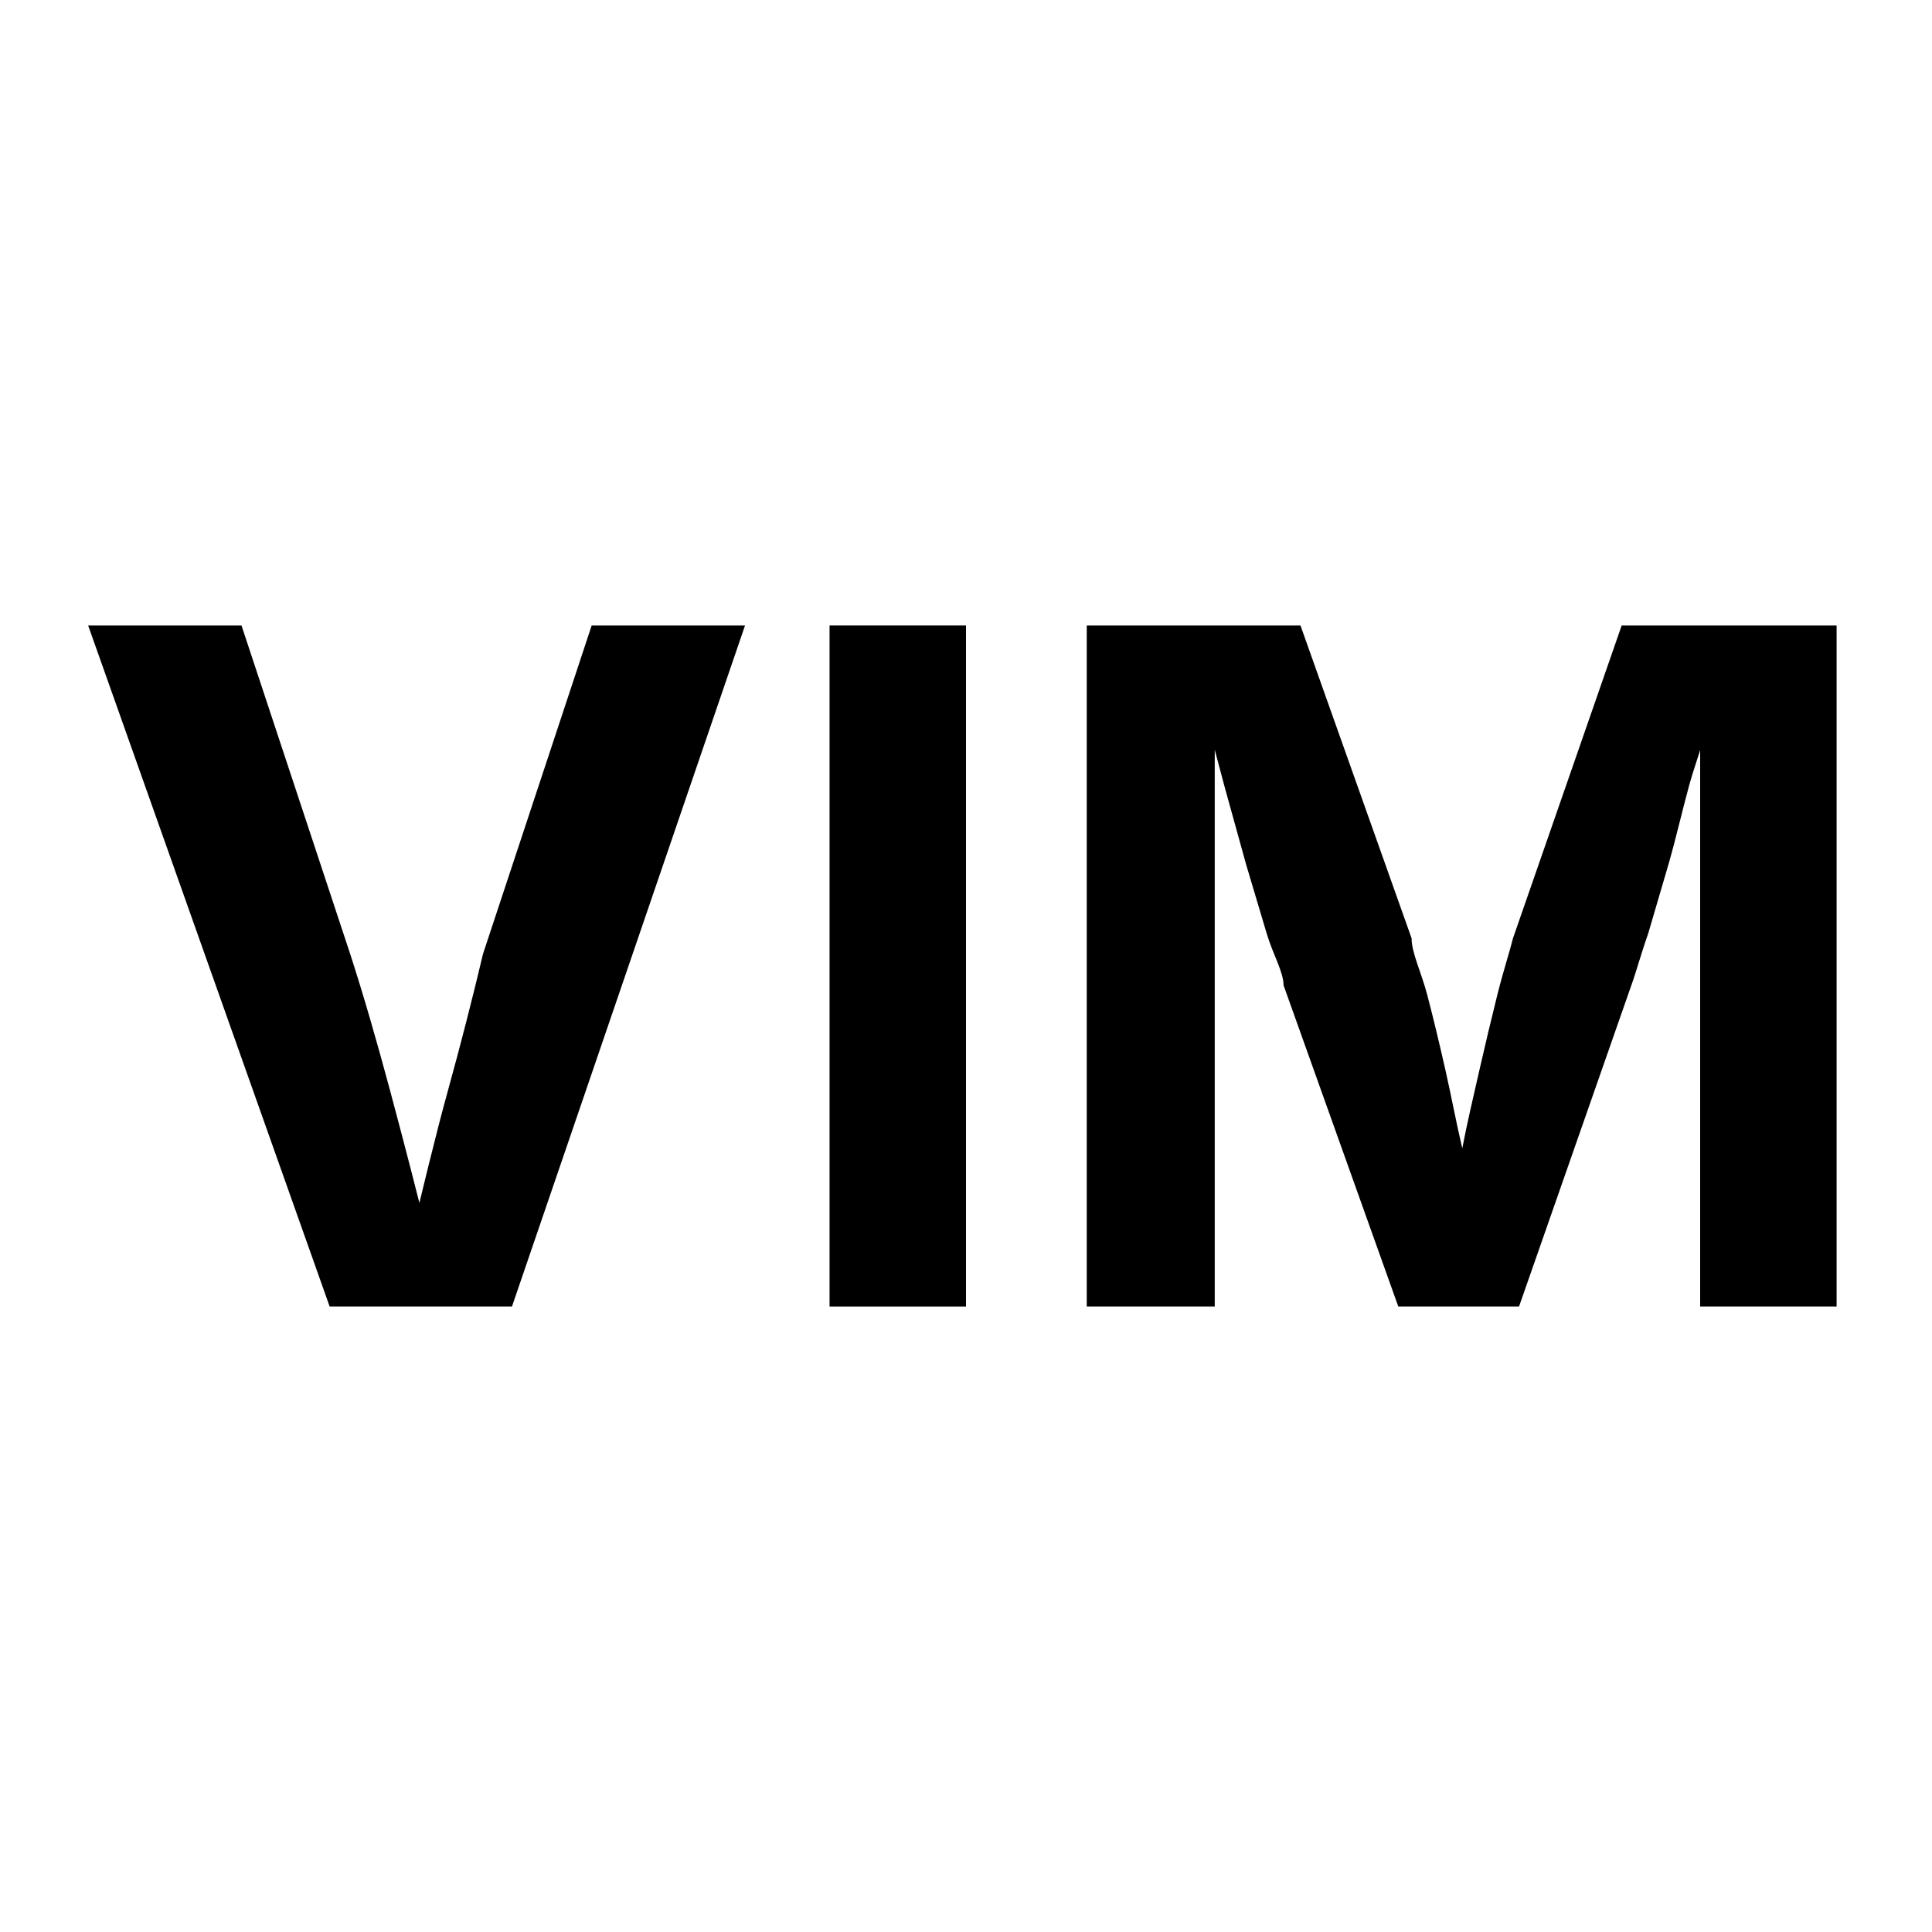 <svg viewBox="0 0 16 16" xmlns="http://www.w3.org/2000/svg" data-name="Layer 1" id="Layer_1"><defs><style>.cls-1{fill:#fff;}</style></defs><rect height="16" width="16" class="cls-1"></rect><path d="M2.73,10.82l-2-5.64H2l.9,2.72c.11.34.22.72.33,1.13s.23.87.35,1.36H3.37c.12-.5.24-1,.34-1.36S3.92,8.24,4,7.9L4.9,5.18H6.17L4.24,10.82Z"></path><path d="M8,5.18v5.64H6.87V5.18Z"></path><path d="M9,10.82V5.18h1.77l.92,2.59c0,.12.08.28.13.47s.1.4.15.62.09.44.14.65l.11.54H12c0-.15.07-.33.11-.54s.09-.42.14-.64.1-.43.15-.63.1-.35.13-.47l.9-2.59h1.78v5.64H14.08V8.16c0-.12,0-.27,0-.46s0-.38,0-.59,0-.43,0-.65,0-.42,0-.61h.07c0,.21-.1.43-.16.65s-.11.44-.17.65l-.17.58c-.06.17-.1.32-.14.43l-.93,2.66h-1l-.95-2.66c0-.11-.09-.26-.14-.43l-.17-.57-.18-.65c-.06-.23-.12-.44-.17-.66h.09c0,.18,0,.38,0,.6s0,.42,0,.64,0,.42,0,.6,0,.34,0,.47v2.66Z"></path></svg>